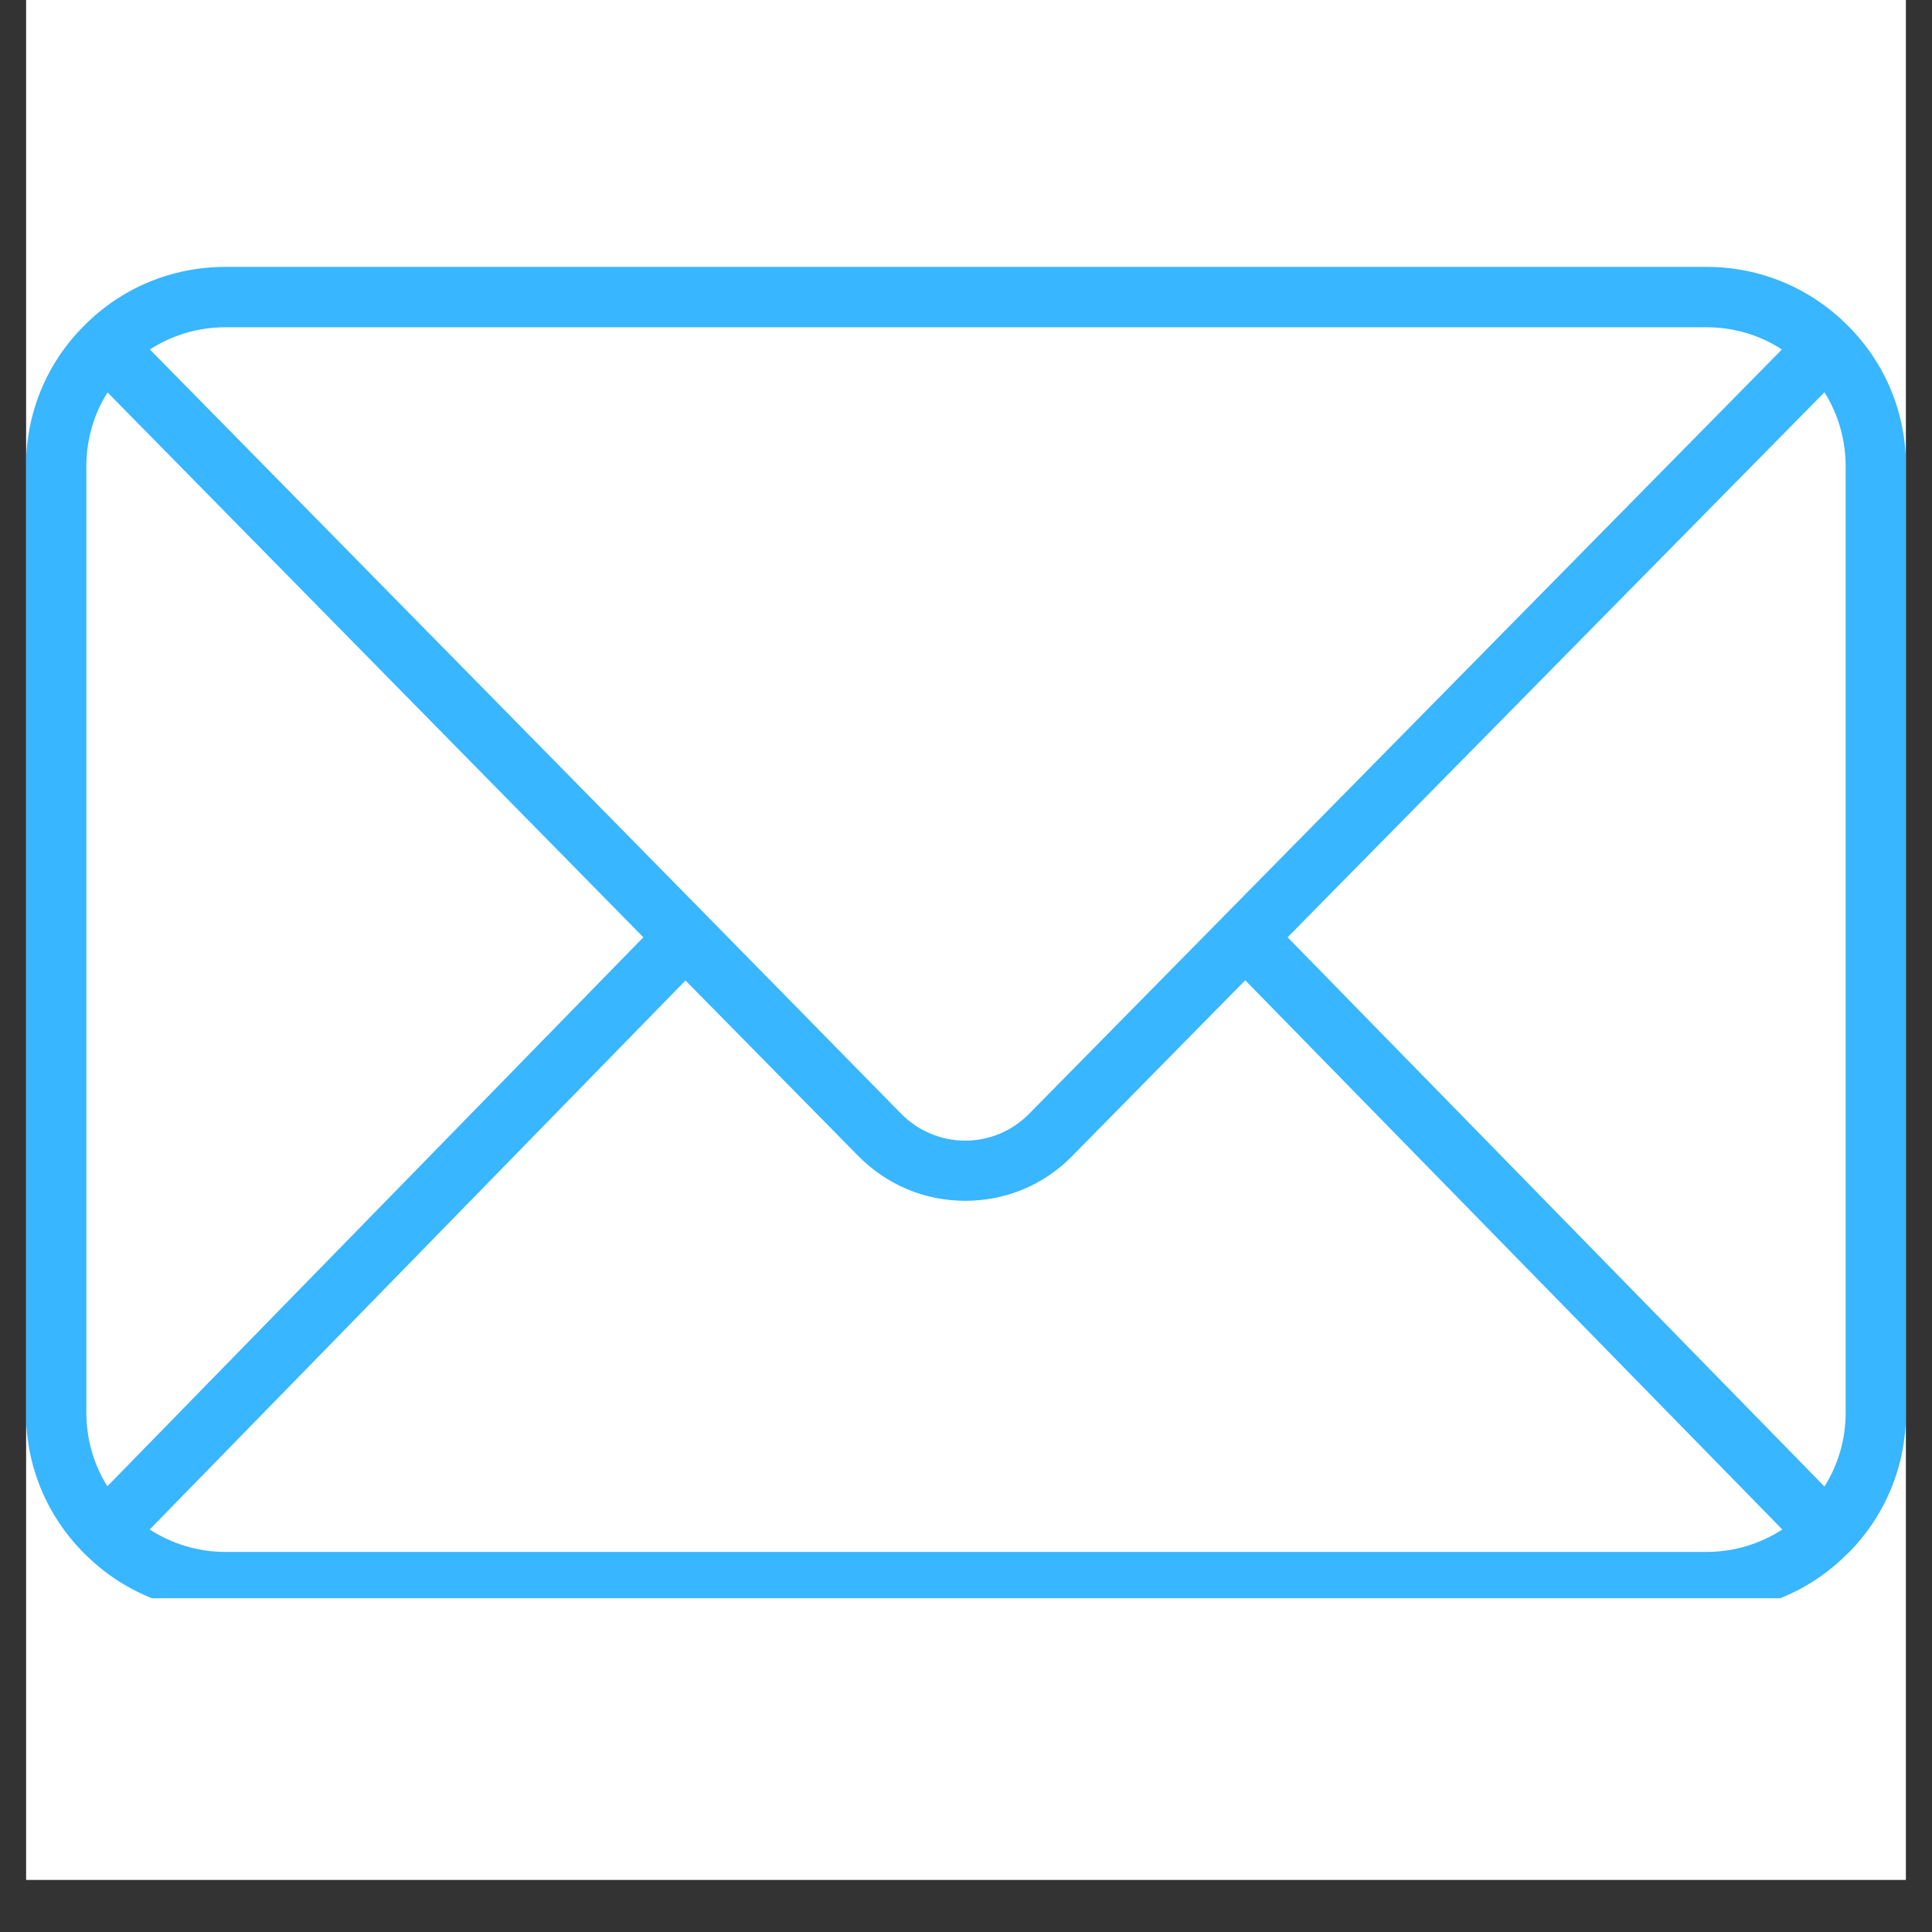 <svg xmlns="http://www.w3.org/2000/svg" xmlns:xlink="http://www.w3.org/1999/xlink" width="48" zoomAndPan="magnify" viewBox="0 0 36 36" height="48" preserveAspectRatio="xMidYMid meet" version="1.2"><rect x="0" y="0" width="36" height="36" fill="#333333" stroke="none"/><defs><clipPath id="0a683083cd"><path d="M 0.488 0 L 35.512 0 L 35.512 35.027 L 0.488 35.027 Z M 0.488 0 "/></clipPath><clipPath id="329abab2ad"><path d="M 0.488 4.969 L 35.512 4.969 L 35.512 29.781 L 0.488 29.781 Z M 0.488 4.969 "/></clipPath></defs><g id="60ffc802e1"><g clip-rule="nonzero" clip-path="url(#0a683083cd)"><path style=" stroke:none;fill-rule:nonzero;fill:#ffffff;fill-opacity:1;" d="M 0.488 0 L 35.512 0 L 35.512 35.027 L 0.488 35.027 Z M 0.488 0 "/><path style=" stroke:none;fill-rule:nonzero;fill:#ffffff;fill-opacity:1;" d="M 0.488 0 L 35.512 0 L 35.512 35.027 L 0.488 35.027 Z M 0.488 0 "/></g><g clip-rule="nonzero" clip-path="url(#329abab2ad)"><path style=" stroke:none;fill-rule:nonzero;fill:#38b6ff;fill-opacity:1;" d="M 4.203 28.918 C 3.691 28.918 3.207 28.77 2.789 28.5 L 12.773 18.27 L 15.992 21.539 C 16.523 22.078 17.23 22.375 17.984 22.375 C 18.742 22.375 19.449 22.082 19.977 21.543 L 23.203 18.266 L 33.211 28.5 C 32.793 28.77 32.309 28.918 31.797 28.918 Z M 2 27.695 C 1.746 27.289 1.609 26.816 1.609 26.324 L 1.609 8.691 C 1.609 8.195 1.746 7.719 2.004 7.312 L 11.988 17.465 Z M 4.203 6.098 L 31.797 6.098 C 32.305 6.098 32.789 6.242 33.203 6.512 L 22.805 17.07 L 19.176 20.754 C 18.859 21.074 18.438 21.254 17.984 21.254 C 17.535 21.254 17.109 21.074 16.793 20.754 L 13.176 17.07 L 2.793 6.512 C 3.211 6.242 3.695 6.098 4.203 6.098 Z M 23.992 17.465 L 33.996 7.309 C 34.254 7.719 34.391 8.195 34.391 8.691 L 34.391 26.324 C 34.391 26.816 34.254 27.289 33.996 27.699 Z M 34.434 6.07 C 33.73 5.363 32.797 4.973 31.797 4.973 L 4.203 4.973 C 3.203 4.973 2.266 5.363 1.566 6.07 C 1.562 6.07 1.562 6.074 1.562 6.074 C 0.867 6.77 0.484 7.699 0.484 8.691 L 0.484 26.324 C 0.484 27.312 0.867 28.238 1.562 28.938 C 1.562 28.941 1.562 28.941 1.566 28.945 C 1.566 28.945 1.566 28.945 1.57 28.945 C 2.273 29.652 3.207 30.043 4.203 30.043 L 31.797 30.043 C 32.793 30.043 33.73 29.652 34.43 28.945 C 34.43 28.945 34.434 28.945 34.434 28.945 C 34.434 28.945 34.438 28.941 34.438 28.941 C 35.133 28.242 35.516 27.312 35.516 26.324 L 35.516 8.691 C 35.516 7.699 35.133 6.77 34.434 6.07 "/></g></g></svg>